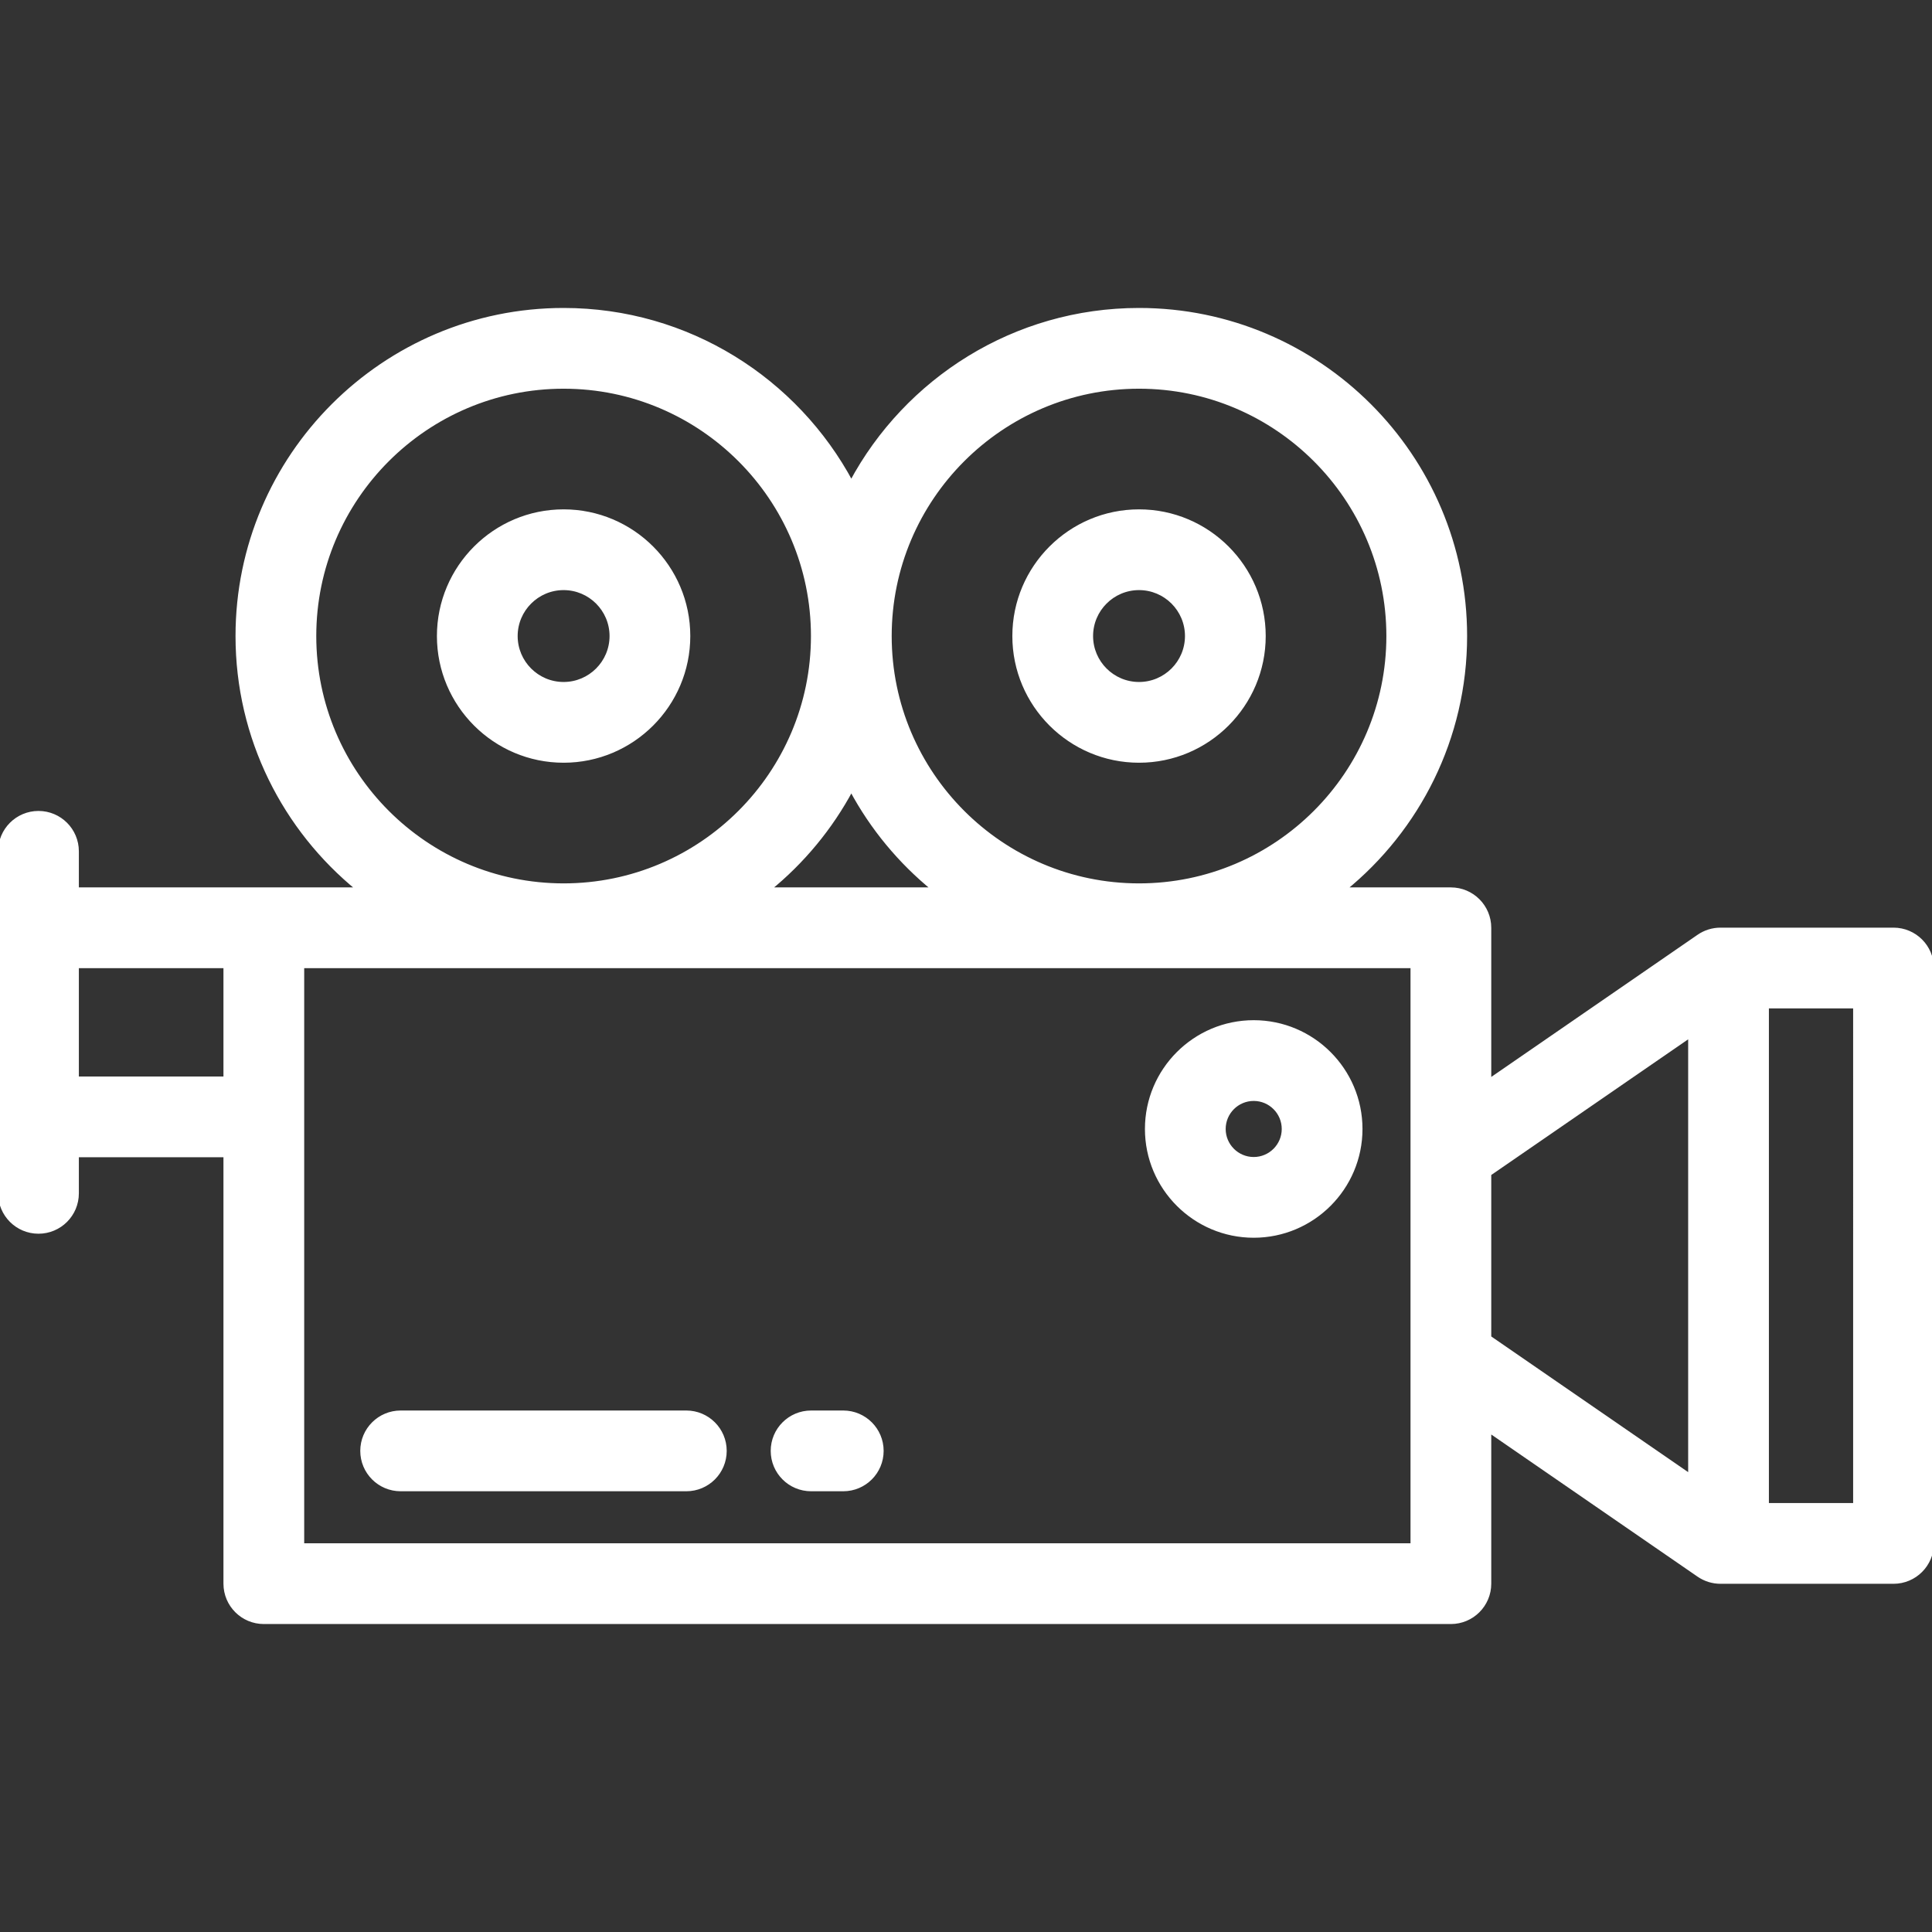 <!DOCTYPE svg PUBLIC "-//W3C//DTD SVG 1.1//EN" "http://www.w3.org/Graphics/SVG/1.1/DTD/svg11.dtd">
<!-- Uploaded to: SVG Repo, www.svgrepo.com, Transformed by: SVG Repo Mixer Tools -->
<svg fill="#fff" height="800px" width="800px" version="1.1" id="Layer_1" xmlns="http://www.w3.org/2000/svg" xmlns:xlink="http://www.w3.org/1999/xlink" viewBox="0 0 512 512" xml:space="preserve" stroke="#fff">
<rect x="0" y="0" width="512" height="512" fill="#333333" stroke="none"/>
<g id="SVGRepo_bgCarrier" stroke-width="0"/>
<g id="SVGRepo_tracerCarrier" stroke-linecap="round" stroke-linejoin="round"/>
<g id="SVGRepo_iconCarrier"> <g> <g> <path d="M501.801,246.335h-45.855c-2.066,0-4.085,0.628-5.787,1.801l-55.461,38.215V245.87c0-5.633-4.567-10.199-10.199-10.199 h-28.24c19.53-15.863,32.041-40.05,32.041-67.114c0-47.666-38.778-86.445-86.445-86.445c-32.965,0-61.669,18.553-76.246,45.761 c-14.577-27.207-43.281-45.761-76.247-45.761c-47.666,0-86.445,38.779-86.445,86.445c0,27.064,12.509,51.251,32.041,67.114H20.398 v-10.063c0-5.633-4.567-10.199-10.199-10.199C4.567,215.409,0,219.975,0,225.608v90.642c0,5.633,4.567,10.199,10.199,10.199 c5.632,0,10.199-4.566,10.199-10.199v-10.063h39.319v113.501c0,5.633,4.567,10.199,10.199,10.199h314.582 c5.632,0,10.199-4.566,10.199-10.199v-40.481l55.461,38.216c1.702,1.173,3.72,1.801,5.787,1.801h45.855 c5.632,0,10.199-4.566,10.199-10.199V256.534C512,250.901,507.433,246.335,501.801,246.335z M59.717,285.791H20.398v-29.721 h39.319V285.791z M301.855,102.511c36.418,0,66.047,29.629,66.047,66.047c0,36.418-29.629,66.047-66.047,66.047 c-36.418,0-66.047-29.629-66.047-66.047C235.808,132.14,265.436,102.511,301.855,102.511z M247.45,235.671h-43.683 c8.921-7.245,16.375-16.226,21.842-26.429C231.074,219.445,238.528,228.425,247.45,235.671z M83.315,168.558 c0-36.418,29.629-66.047,66.047-66.047c36.419,0,66.048,29.629,66.048,66.047s-29.629,66.047-66.048,66.047 C112.943,234.604,83.315,204.976,83.315,168.558z M374.3,409.491H80.116V295.99v-39.921H374.3V409.491z M447.88,391.083 l-53.182-36.646v-43.314l53.182-36.645V391.083z M491.602,398.828h-23.324V266.734h23.324V398.828z"/> </g> </g> <g> <g> <path d="M149.361,135.485c-18.236,0-33.073,14.837-33.073,33.073c0,18.236,14.837,33.073,33.073,33.073 c18.237,0,33.074-14.837,33.074-33.073C182.435,150.322,167.598,135.485,149.361,135.485z M149.361,181.232 c-6.99,0-12.675-5.686-12.675-12.674c0-6.989,5.686-12.675,12.675-12.675c6.99,0,12.676,5.686,12.676,12.675 C162.037,175.546,156.351,181.232,149.361,181.232z"/> </g> </g> <g> <g> <path d="M301.855,135.485c-18.237,0-33.074,14.837-33.074,33.073c0,18.236,14.837,33.073,33.074,33.073 c18.236,0,33.073-14.837,33.073-33.073C334.928,150.322,320.091,135.485,301.855,135.485z M301.855,181.232 c-6.99,0-12.676-5.686-12.676-12.674c0-6.989,5.686-12.675,12.676-12.675c6.99,0,12.675,5.686,12.675,12.675 C314.529,175.546,308.844,181.232,301.855,181.232z"/> </g> </g> <g> <g> <path d="M223.475,374.301h-8.53c-5.632,0-10.199,4.566-10.199,10.199c0,5.633,4.567,10.199,10.199,10.199h8.53 c5.632,0,10.199-4.566,10.199-10.199C233.674,378.867,229.108,374.301,223.475,374.301z"/> </g> </g> <g> <g> <path d="M181.886,374.301h-75.713c-5.632,0-10.199,4.566-10.199,10.199c0,5.633,4.567,10.199,10.199,10.199h75.713 c5.632,0,10.199-4.566,10.199-10.199C192.086,378.867,187.518,374.301,181.886,374.301z"/> </g> </g> <g> <g> <path d="M332.246,270.861c-15.619,0-28.327,12.707-28.327,28.327c0,15.62,12.708,28.327,28.327,28.327 c15.619,0,28.327-12.707,28.327-28.327C360.573,283.568,347.865,270.861,332.246,270.861z M332.246,307.118 c-4.372,0-7.929-3.557-7.929-7.929s3.556-7.929,7.929-7.929c4.372,0,7.929,3.557,7.929,7.929S336.619,307.118,332.246,307.118z"/> </g> </g> </g>
</svg>